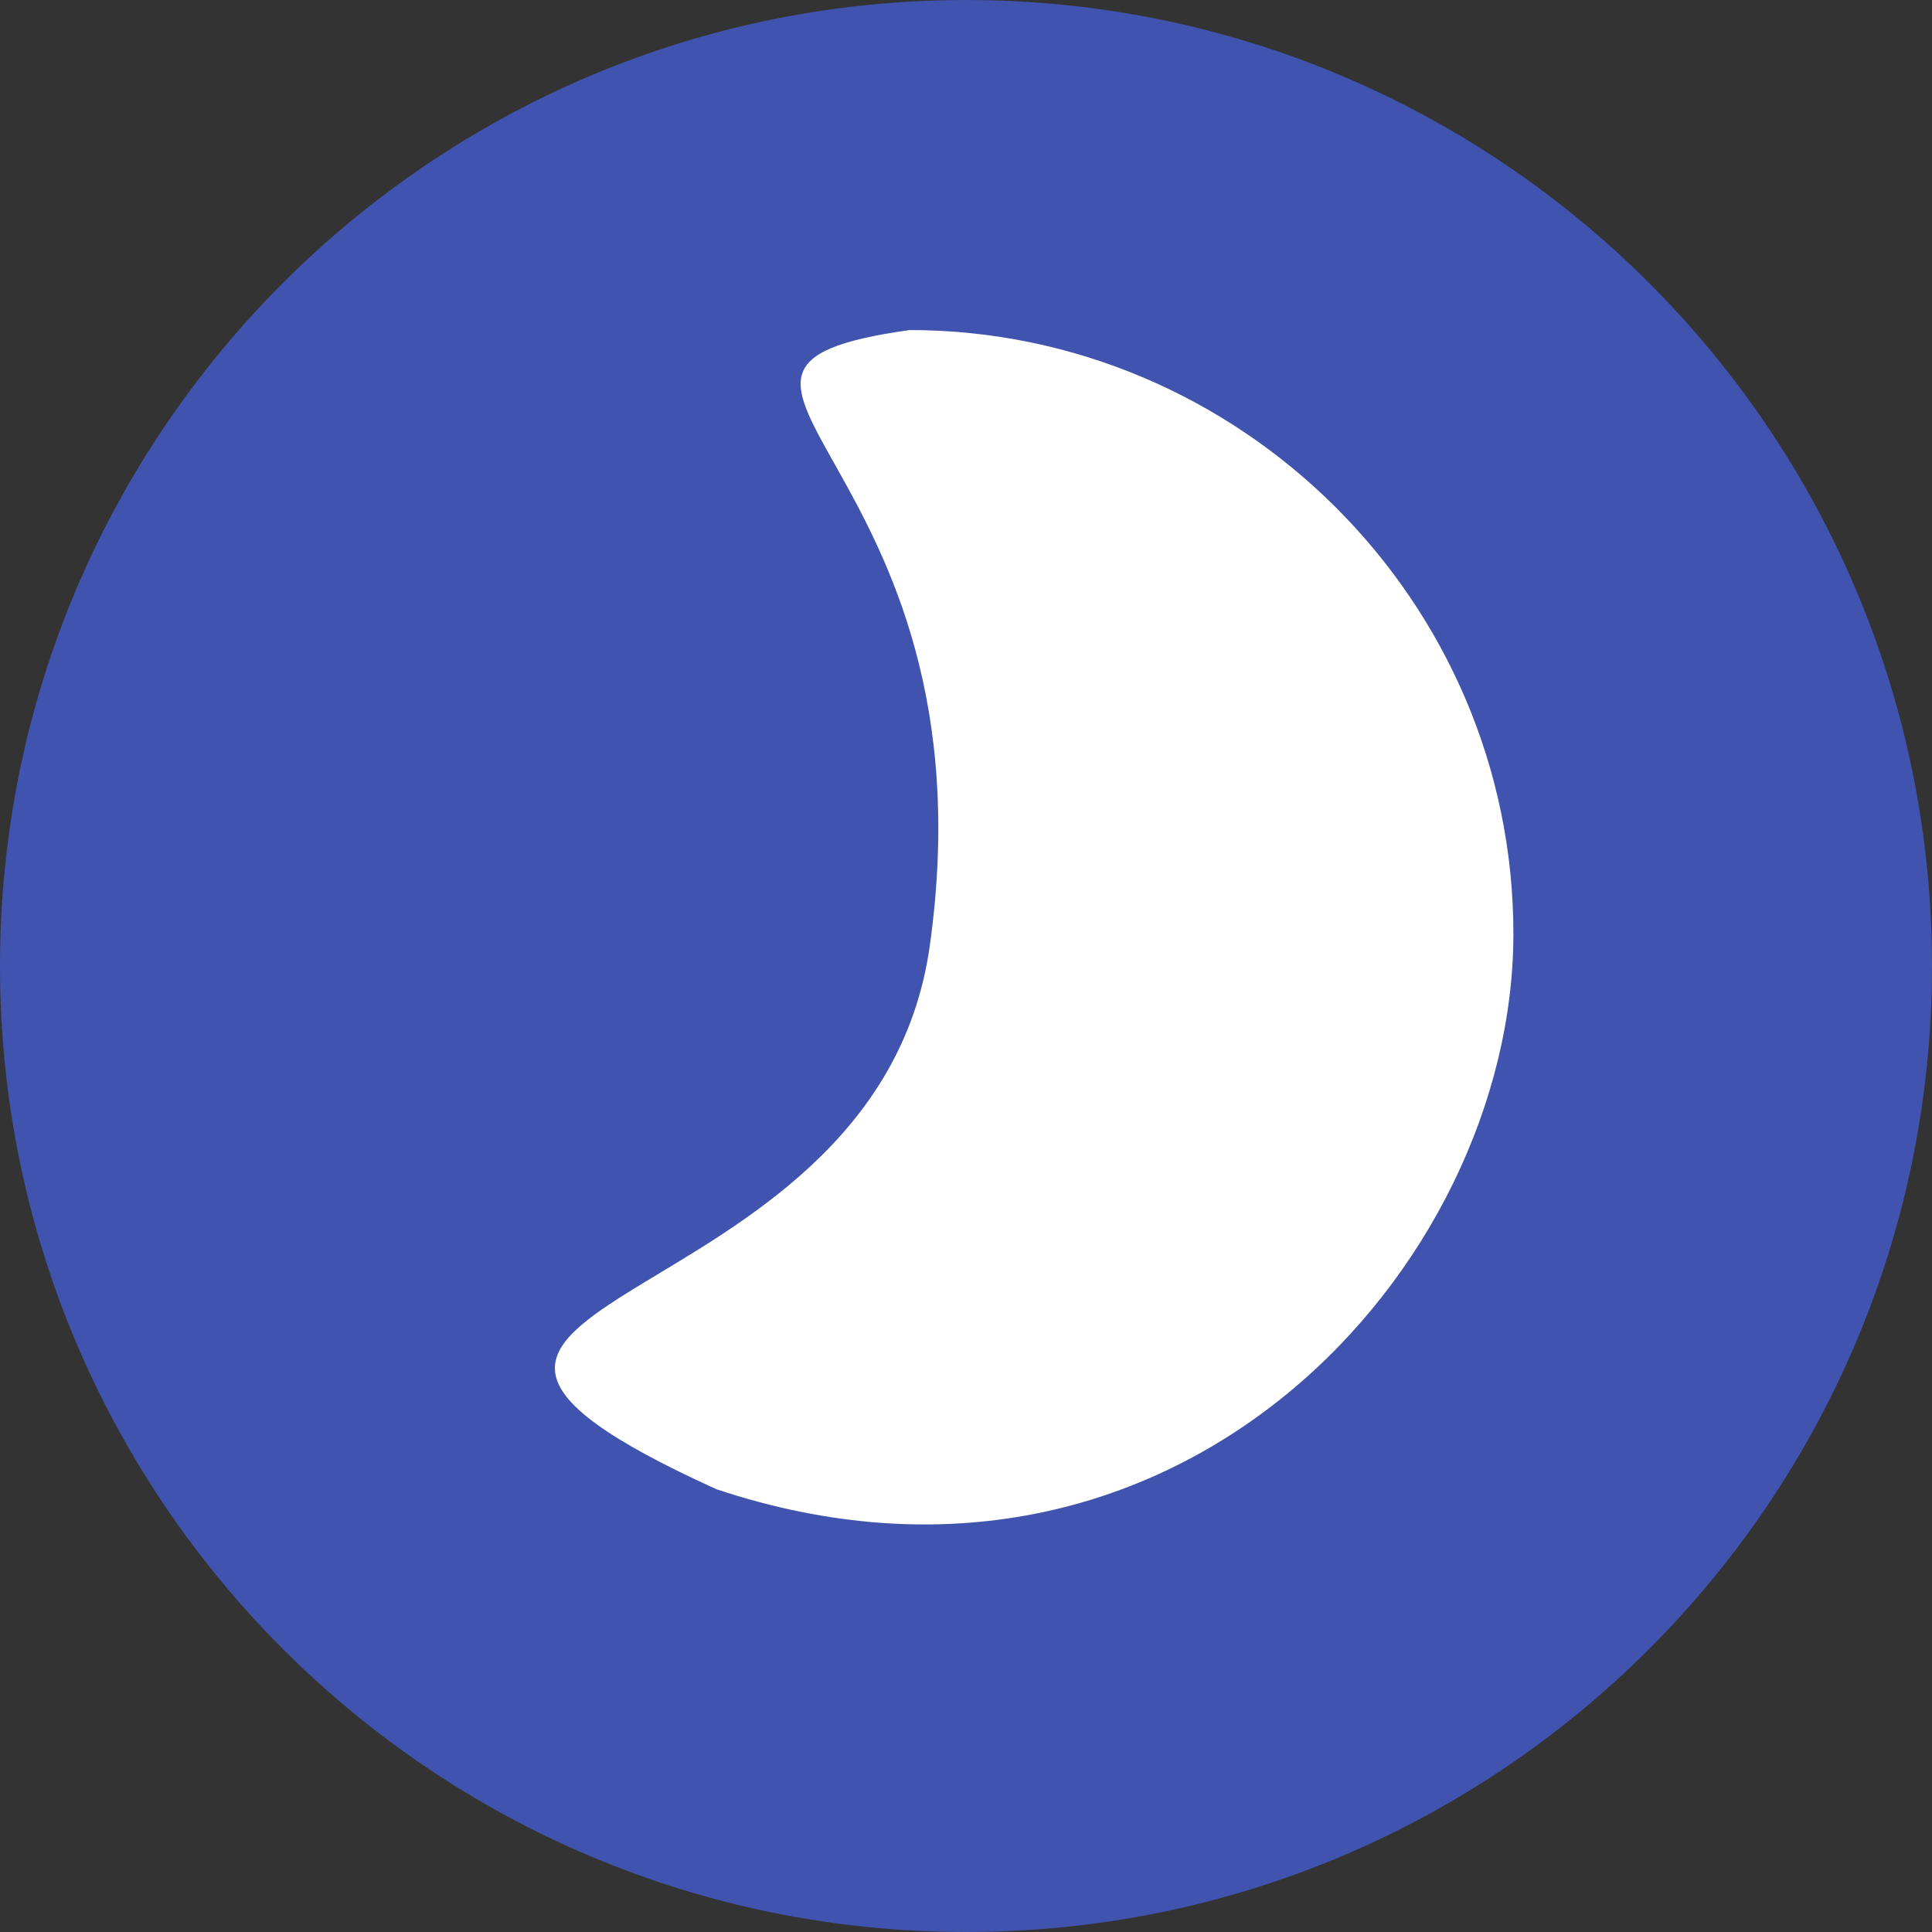 <svg width="60" height="60" viewBox="0 0 60 60" fill="none" xmlns="http://www.w3.org/2000/svg">
<rect x="0" y="0" width="60" height="60" fill="#333333" stroke="none"/>
<path d="M60 30C60 46.569 46.569 60 30 60C13.431 60 0 46.569 0 30C0 13.431 13.431 0 30 0C46.569 0 60 13.431 60 30Z" fill="#4053AE"/>
<path d="M47 29C47 39.355 36.5 51 22.25 46.25C8.5 40 27.189 41.375 28.875 29.375C31 14.25 19.375 11.5 28.25 10.25C38.5 10.25 47 18.645 47 29Z" fill="white"/>
</svg>
